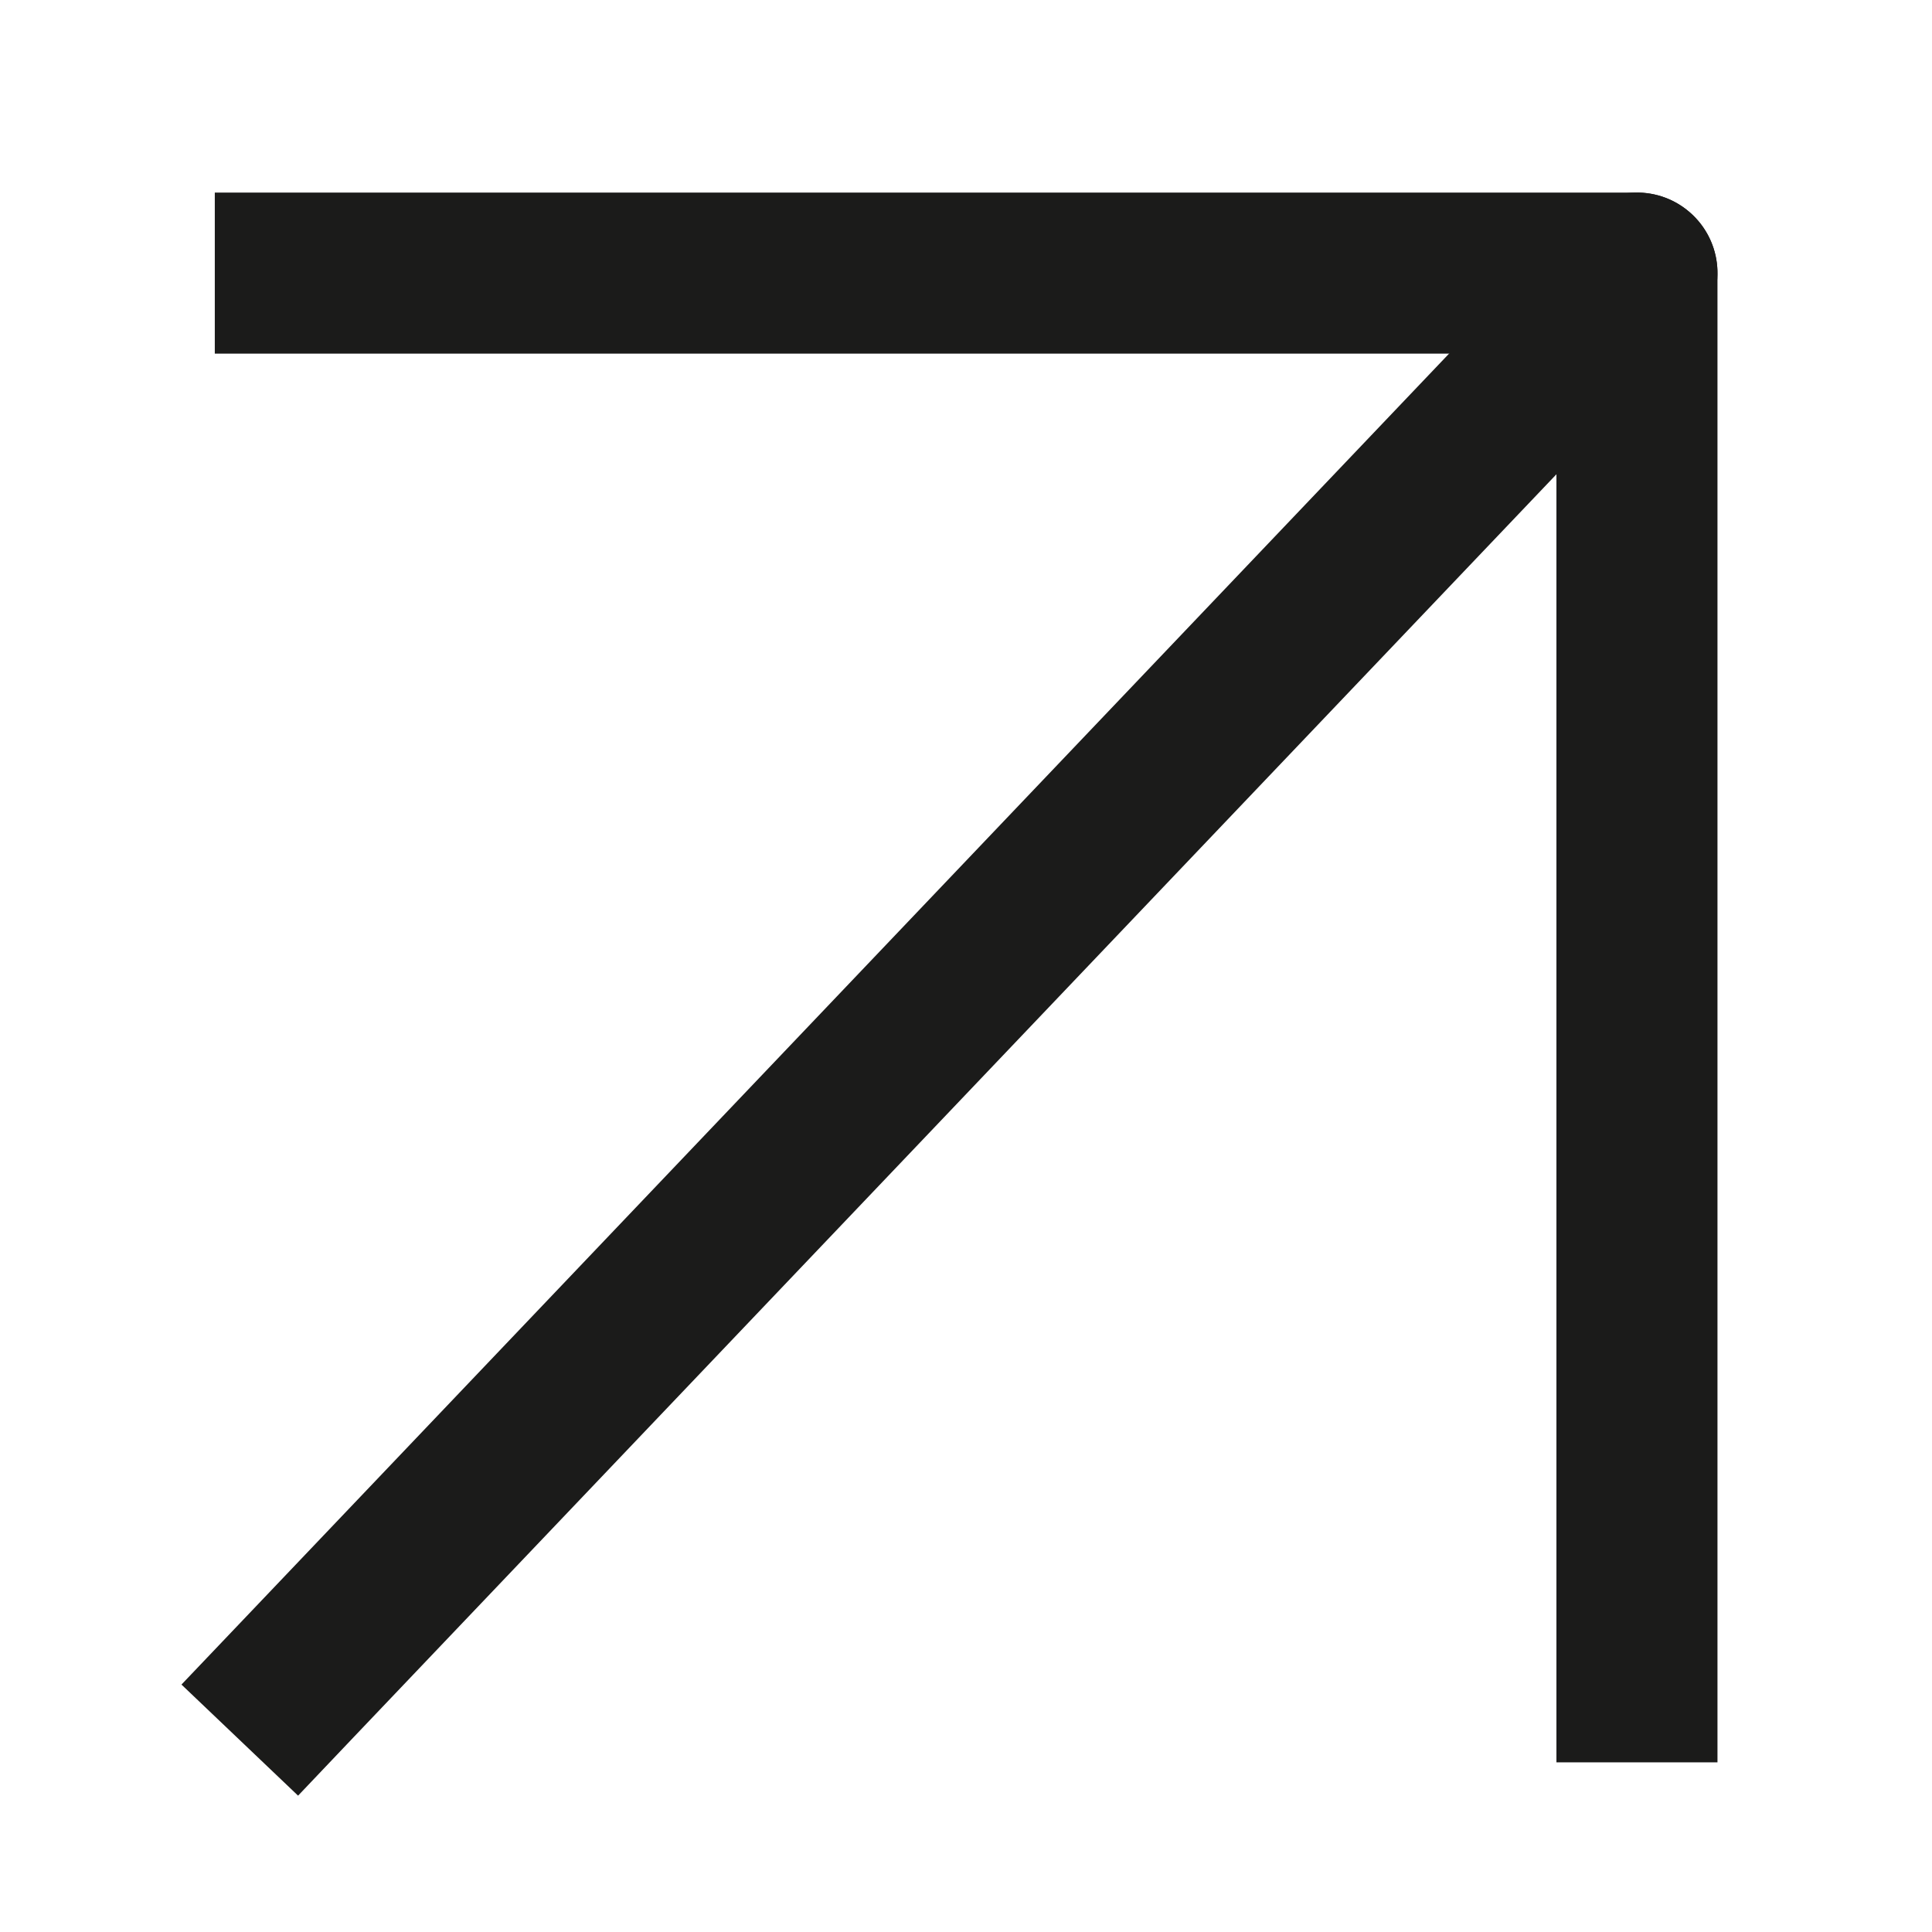 <?xml version="1.0" encoding="UTF-8"?> <svg xmlns="http://www.w3.org/2000/svg" width="14" height="14" viewBox="0 0 14 14" fill="none"><path d="M2.562 12.589L2.16 13.012L1.315 12.207L1.717 11.785L2.562 12.589ZM11.44 1.576C11.662 1.343 12.031 1.334 12.264 1.556C12.498 1.778 12.507 2.148 12.284 2.381L11.44 1.576ZM1.717 11.785L11.44 1.576L12.284 2.381L2.562 12.589L1.717 11.785Z" fill="#1B1B1A"></path><path d="M11.862 12.187L11.862 1.979L2.14 1.979" stroke="#1B1B1A" stroke-width="1.167" stroke-linecap="square" stroke-linejoin="round"></path></svg> 